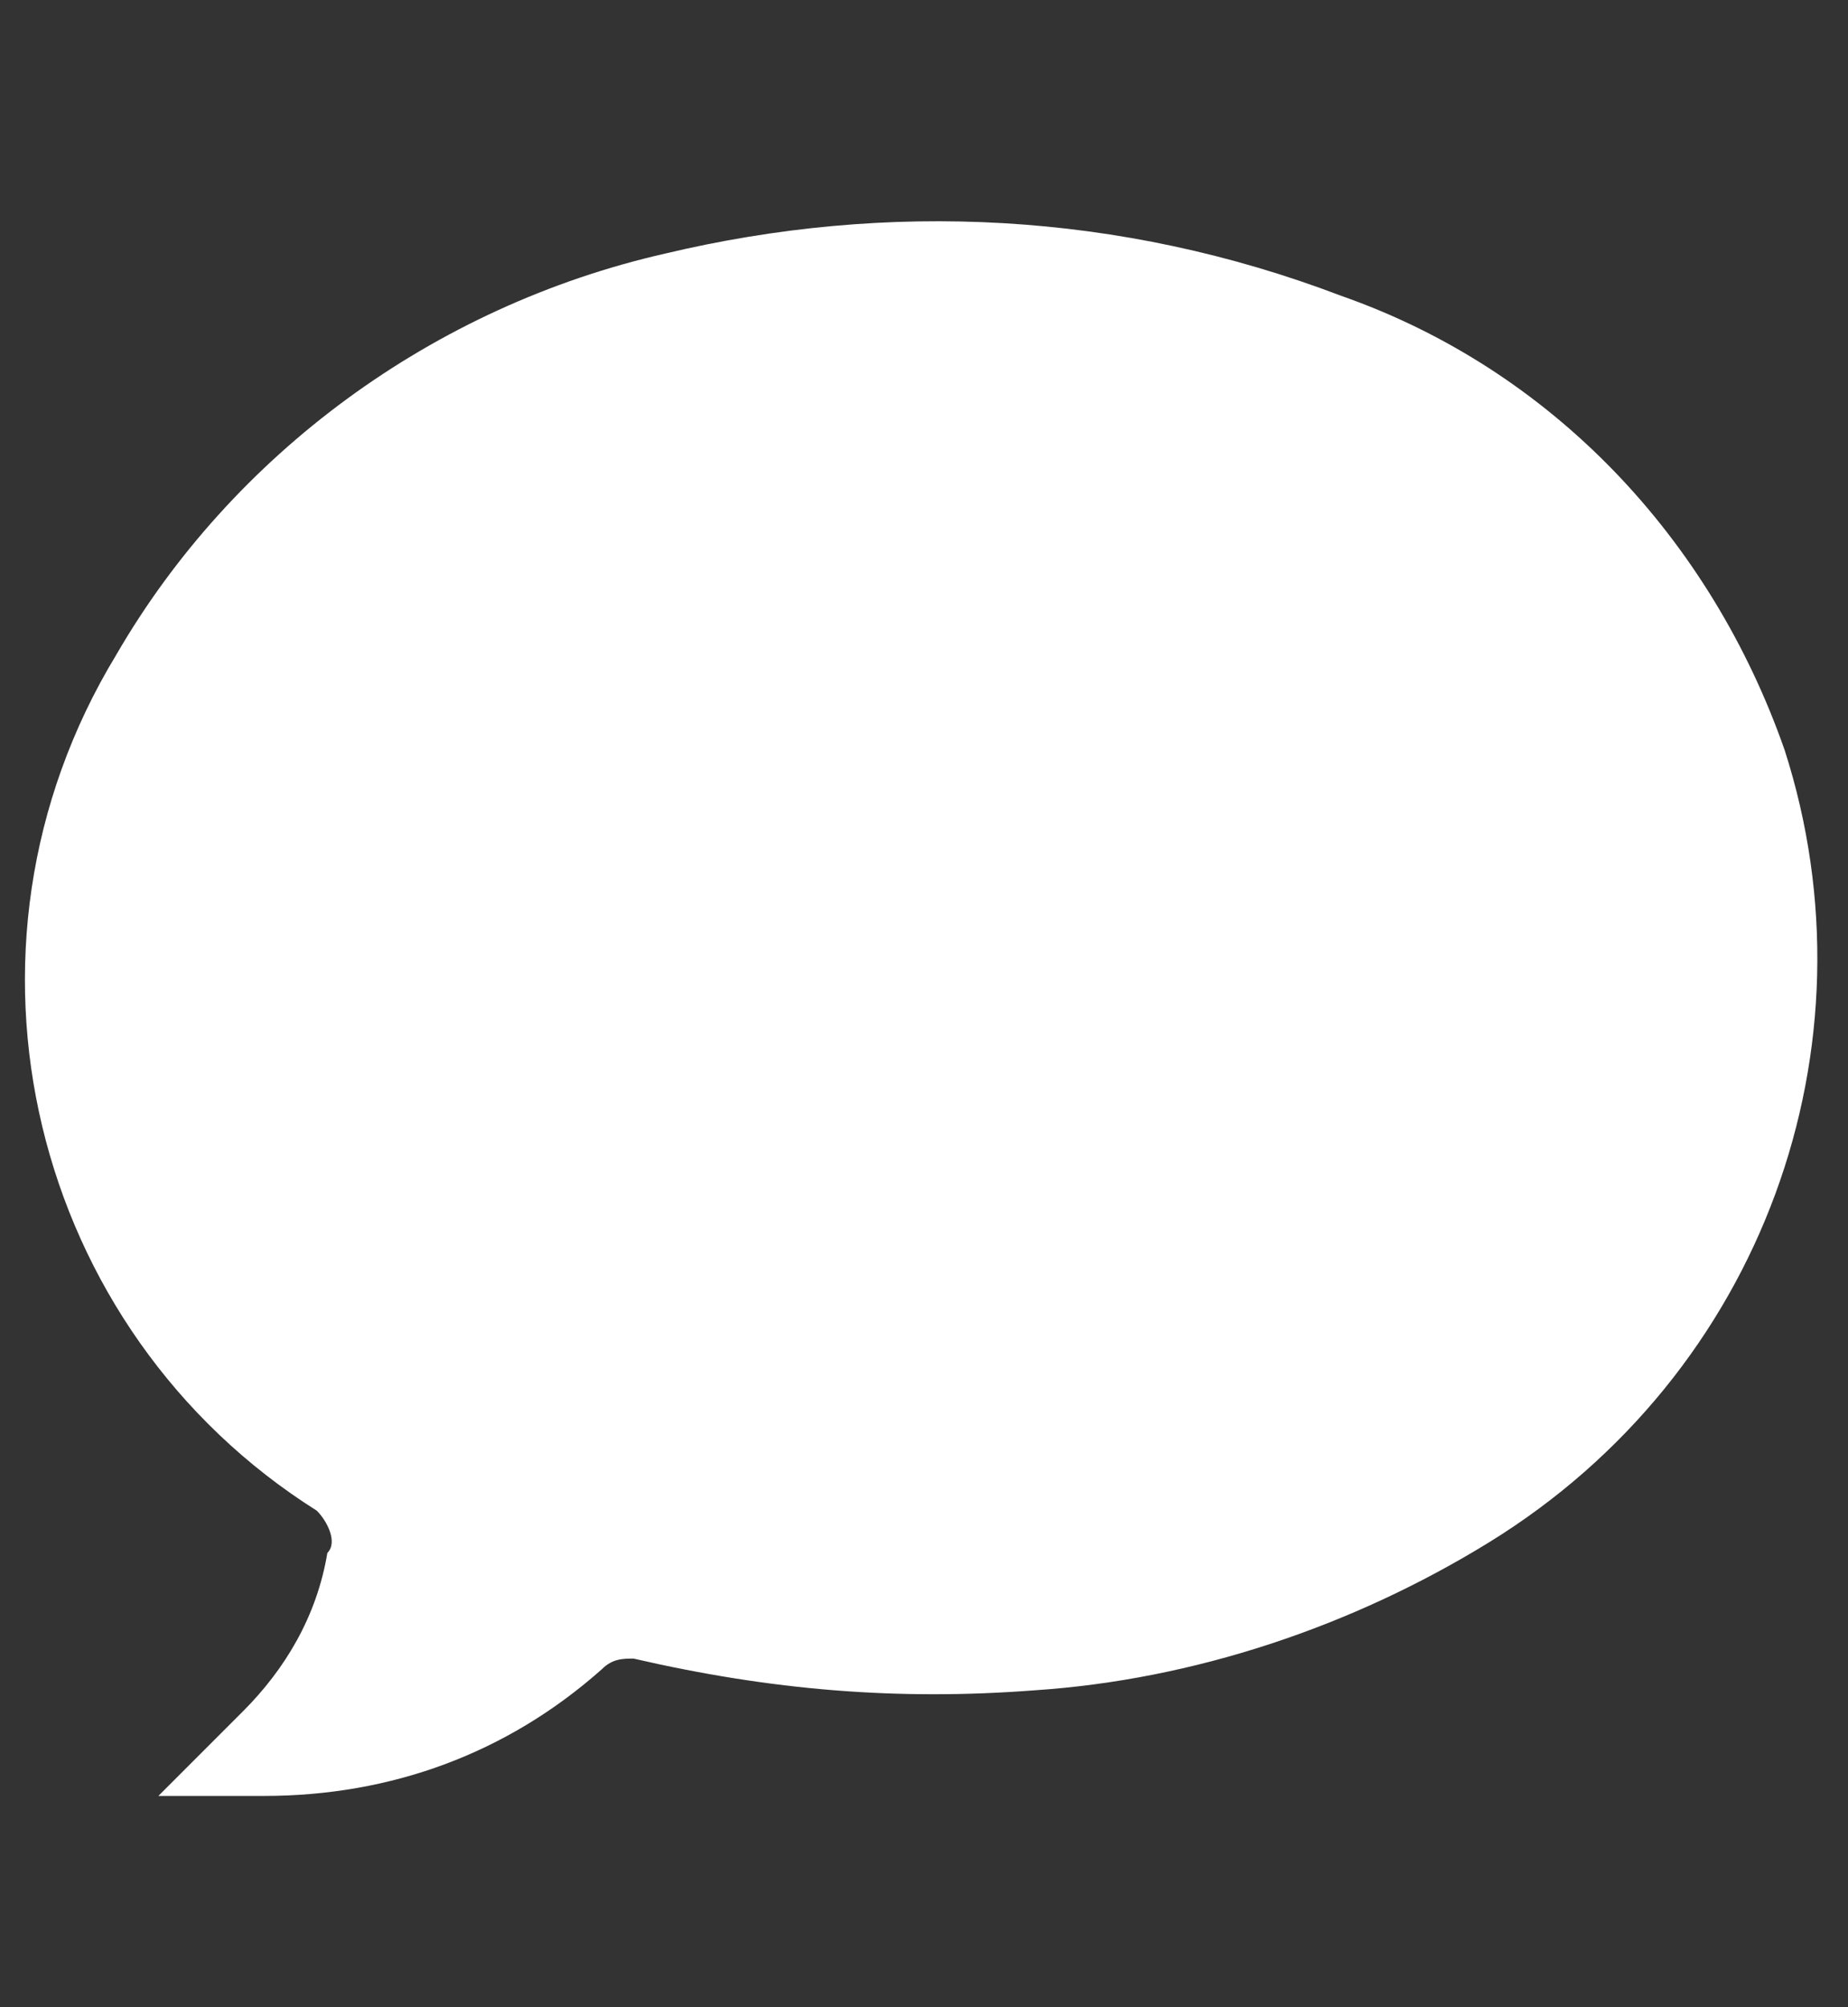 <?xml version="1.0" encoding="utf-8"?>
<!-- Generator: Adobe Illustrator 23.0.3, SVG Export Plug-In . SVG Version: 6.00 Build 0)  -->
<svg version="1.1" id="圖層_1" xmlns="http://www.w3.org/2000/svg" xmlns:xlink="http://www.w3.org/1999/xlink" x="0px" y="0px"
	 viewBox="0 0 17.5 19" style="enable-background:new 0 0 17.5 19;" xml:space="preserve">
<rect x="0" y="0" width="17.5" height="19" fill="#333333" stroke="none"/>
<style type="text/css">
	.st0{fill:#FFFFFF;}
</style>
<title>icon_po_btn</title>
<path class="st0" d="M1.5,17l0.8-0.8c0.4-0.4,0.7-0.9,0.8-1.5c0.1-0.1,0-0.3-0.1-0.4C0.3,12.6-0.6,9,1.1,6.2c1.1-1.9,3-3.3,5.2-3.8
	c2.1-0.5,4.3-0.4,6.4,0.4c2,0.7,3.5,2.3,4.2,4.3c0.9,2.8-0.2,5.9-2.8,7.5c-1.3,0.8-2.8,1.3-4.3,1.4c-1.3,0.1-2.5,0-3.8-0.3
	c-0.1,0-0.2,0-0.3,0.1c-0.9,0.8-2,1.2-3.2,1.2L1.5,17C1.6,17,1.6,17,1.5,17"/>
</svg>
